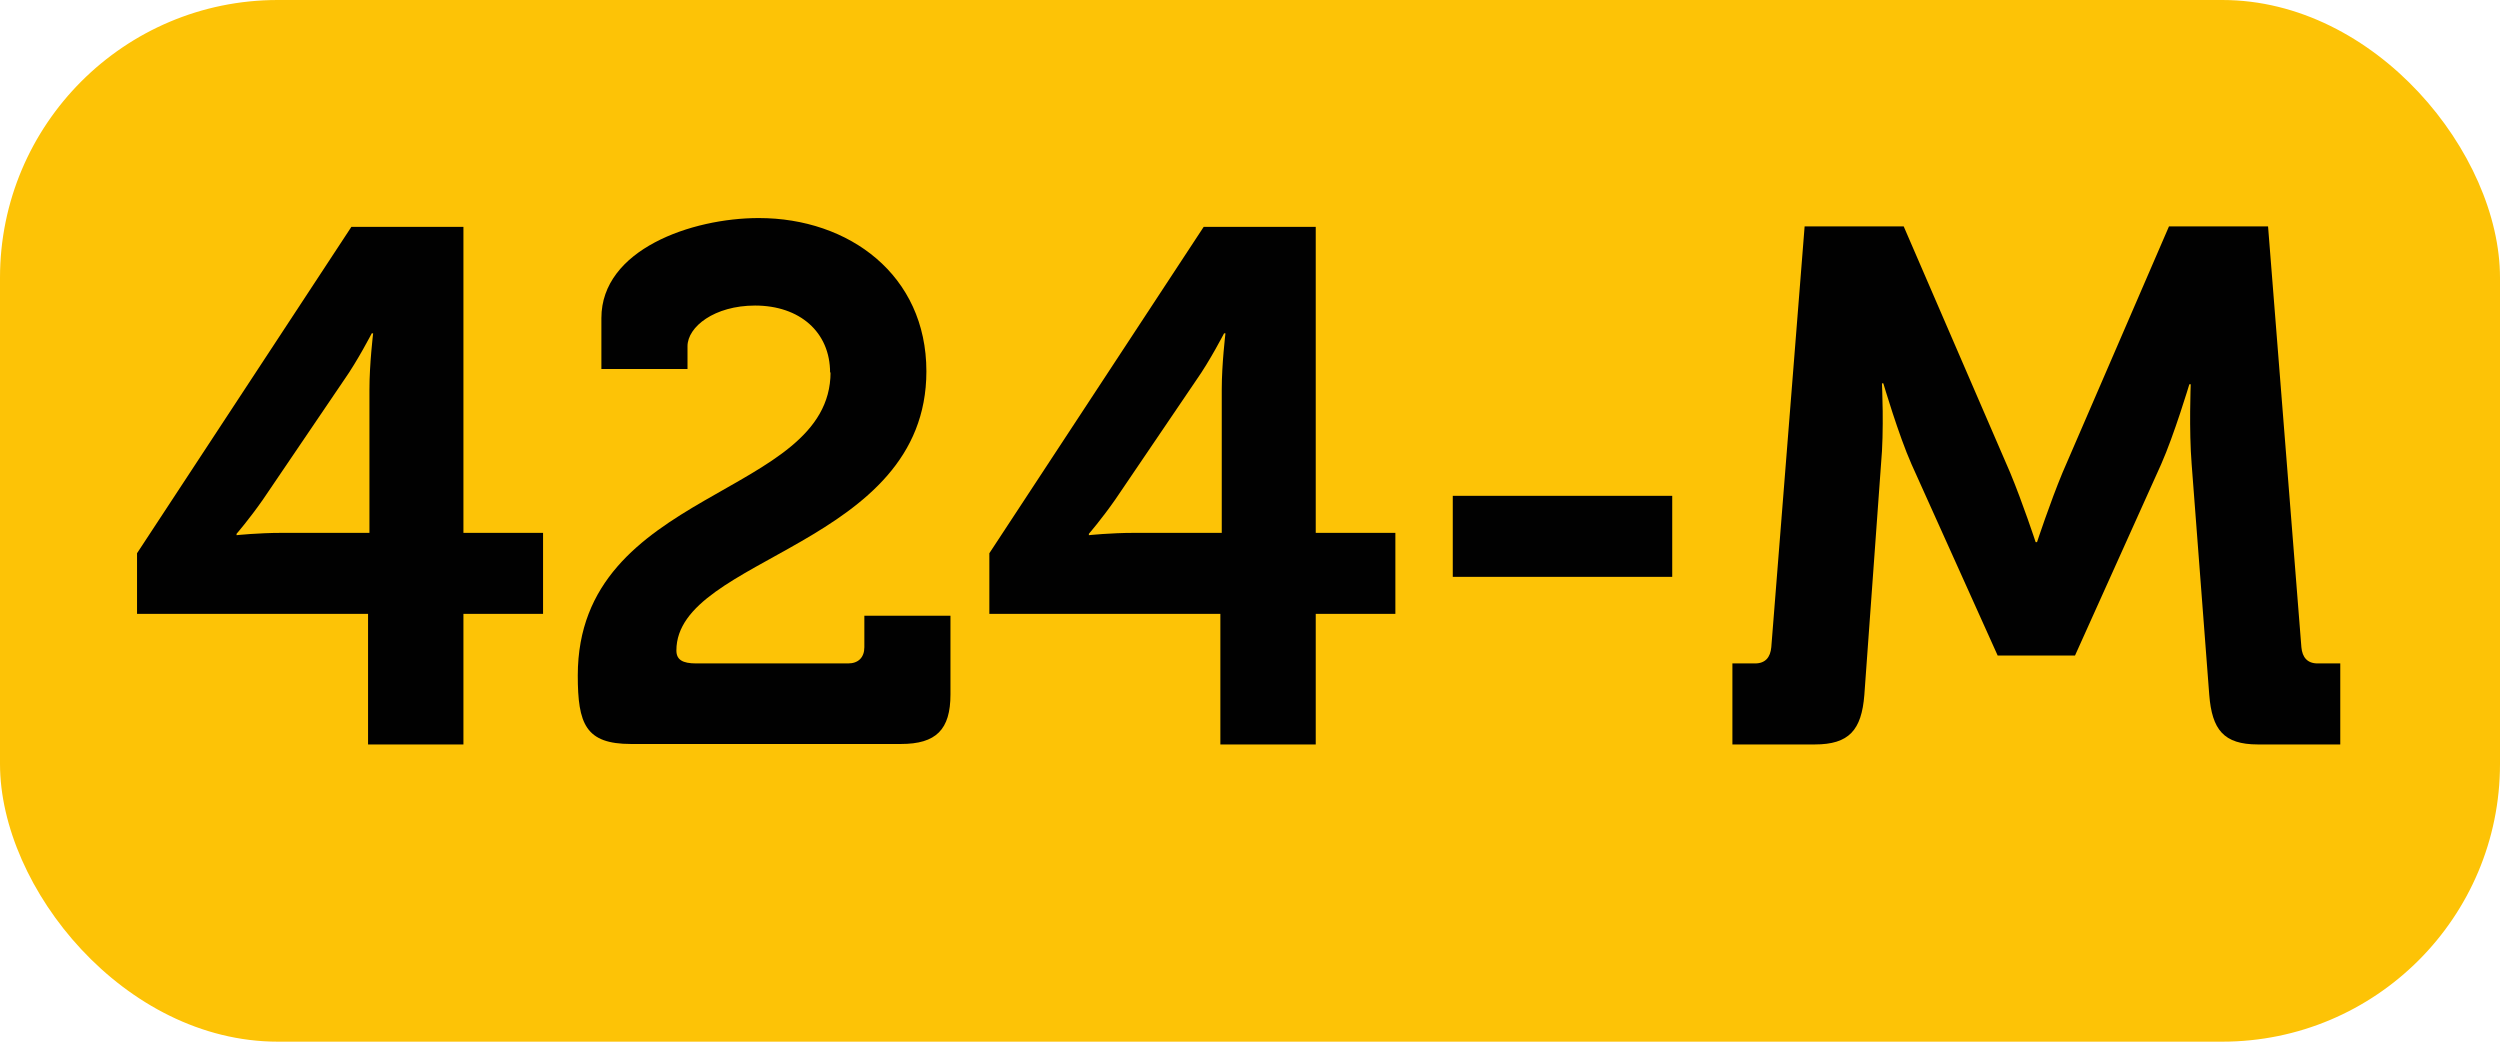 <?xml version="1.0" encoding="UTF-8"?>
<svg id="Calque_1" data-name="Calque 1" xmlns="http://www.w3.org/2000/svg" viewBox="0 0 54 22.5">
  <rect width="54" height="22.5" rx="6" ry="6" style="fill: #fdc306;"/>
  <path d="M2.96,11.95L7.59,4.9h2.42v6.61h1.72v1.75h-1.72v2.82h-2.06v-2.82H2.96v-1.31Zm5.02-3.54c0-.55,.08-1.21,.08-1.21h-.03s-.31,.6-.6,1.01l-1.75,2.58c-.3,.43-.57,.74-.57,.74v.03s.46-.05,.98-.05h1.89v-3.1Z" style="fill: #010101;"/>
  <path d="M17.93,8.05c0-.88-.66-1.45-1.62-1.45-.88,0-1.46,.46-1.46,.88v.49h-1.86v-1.1c0-1.48,1.95-2.16,3.4-2.16,1.95,0,3.62,1.23,3.62,3.31,0,3.78-5.4,4-5.4,6.03,0,.2,.13,.28,.43,.28h3.28c.22,0,.35-.13,.35-.35v-.68h1.86v1.7c0,.76-.31,1.07-1.07,1.07h-5.83c-.98,0-1.15-.43-1.15-1.48,0-4.05,5.46-3.83,5.46-6.55Z" style="fill: #010101;"/>
  <path d="M21.37,11.95l4.63-7.05h2.42v6.61h1.72v1.75h-1.72v2.82h-2.06v-2.82h-4.99v-1.31Zm5.02-3.54c0-.55,.08-1.21,.08-1.21h-.03s-.31,.6-.6,1.01l-1.75,2.58c-.3,.43-.57,.74-.57,.74v.03s.46-.05,.98-.05h1.89v-3.1Z" style="fill: #010101;"/>
  <path d="M31.38,10.71h4.74v1.75h-4.74v-1.75Z" style="fill: #010101;"/>
  <path d="M37.42,14.33h.49c.22,0,.33-.13,.35-.35l.72-9.09h2.14l2.3,5.32c.27,.65,.55,1.5,.55,1.5h.03s.28-.85,.55-1.5l2.3-5.32h2.14l.72,9.09c.02,.22,.13,.35,.35,.35h.49v1.75h-1.78c-.74,0-.99-.32-1.05-1.07l-.38-4.98c-.06-.74-.02-1.73-.02-1.73h-.03s-.33,1.1-.61,1.73l-1.86,4.13h-1.67l-1.86-4.13c-.28-.63-.61-1.75-.61-1.75h-.03s.05,1.01-.02,1.75l-.36,4.98c-.06,.76-.33,1.07-1.07,1.07h-1.78v-1.75Z" style="fill: #010101;"/>
</svg>